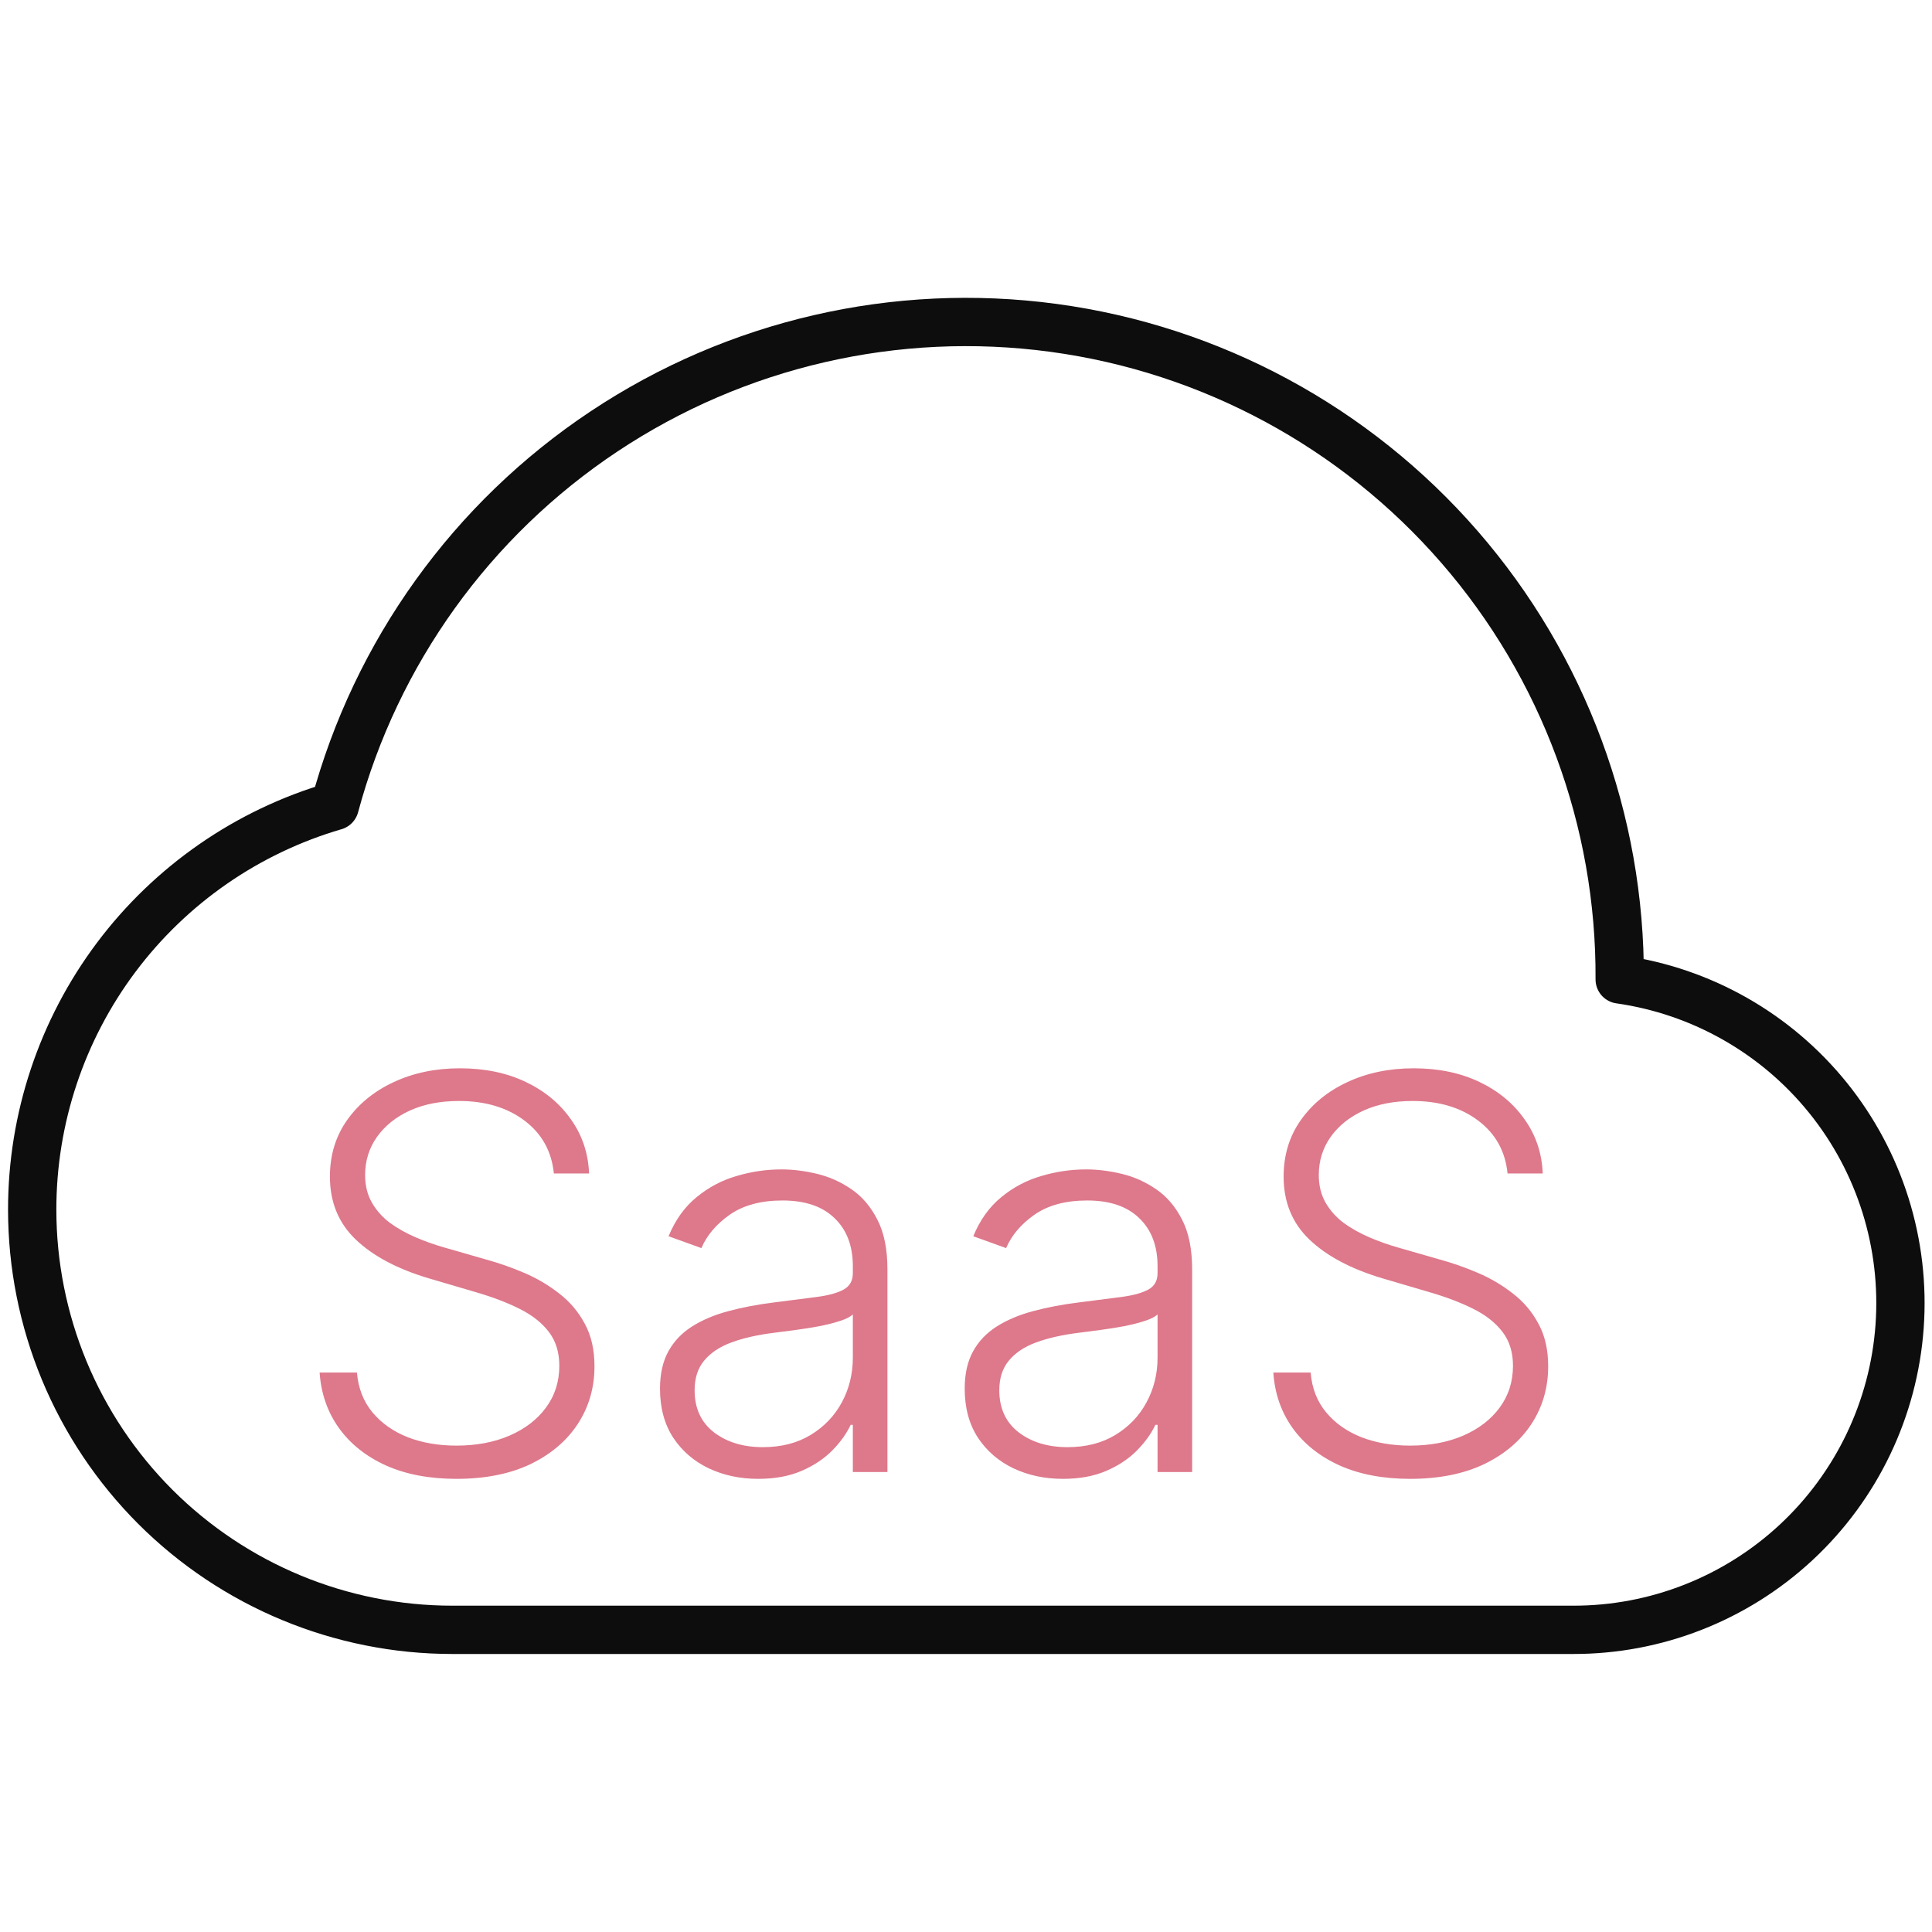 <svg width="60" height="60" viewBox="0 0 60 60" fill="none" xmlns="http://www.w3.org/2000/svg">
<path d="M1 37.566C1 39.28 1.338 40.977 1.993 42.56C2.649 44.143 3.611 45.582 4.822 46.794C7.27 49.241 10.589 50.616 14.05 50.616H48.851C51.421 50.621 53.896 49.651 55.779 47.902C57.661 46.153 58.81 43.755 58.994 41.193C59.178 38.63 58.383 36.093 56.77 34.093C55.157 32.093 52.845 30.779 50.301 30.417C50.33 25.483 48.56 20.708 45.324 16.984C42.088 13.26 37.606 10.842 32.716 10.182C27.827 9.522 22.864 10.666 18.757 13.399C14.649 16.131 11.677 20.267 10.396 25.032C7.685 25.823 5.303 27.472 3.608 29.732C1.914 31.992 0.999 34.741 1 37.566Z" stroke="#0D0D0D" stroke-width="1.5" stroke-linejoin="round"/>
<path d="M17.201 36.443C17.132 35.755 16.828 35.208 16.289 34.801C15.75 34.395 15.072 34.192 14.255 34.192C13.679 34.192 13.172 34.29 12.733 34.487C12.299 34.685 11.957 34.958 11.707 35.308C11.462 35.654 11.339 36.049 11.339 36.492C11.339 36.818 11.409 37.103 11.55 37.349C11.691 37.594 11.88 37.806 12.118 37.983C12.359 38.156 12.625 38.305 12.915 38.429C13.208 38.554 13.504 38.659 13.802 38.743L15.106 39.118C15.5 39.226 15.895 39.365 16.289 39.534C16.684 39.703 17.044 39.917 17.37 40.174C17.7 40.428 17.963 40.74 18.161 41.11C18.362 41.476 18.462 41.917 18.462 42.432C18.462 43.092 18.291 43.686 17.949 44.213C17.607 44.74 17.116 45.159 16.476 45.469C15.836 45.774 15.07 45.927 14.176 45.927C13.335 45.927 12.605 45.788 11.985 45.511C11.365 45.229 10.878 44.841 10.524 44.346C10.17 43.851 9.971 43.277 9.926 42.625H11.085C11.126 43.112 11.287 43.525 11.568 43.863C11.85 44.201 12.216 44.458 12.667 44.636C13.118 44.809 13.621 44.895 14.176 44.895C14.792 44.895 15.339 44.792 15.818 44.587C16.301 44.378 16.68 44.088 16.953 43.718C17.231 43.344 17.37 42.909 17.37 42.414C17.37 41.995 17.261 41.645 17.044 41.363C16.826 41.078 16.523 40.838 16.132 40.645C15.746 40.452 15.297 40.281 14.786 40.132L13.307 39.697C12.337 39.407 11.585 39.007 11.049 38.496C10.514 37.985 10.246 37.333 10.246 36.54C10.246 35.876 10.423 35.292 10.777 34.789C11.136 34.282 11.619 33.888 12.226 33.606C12.838 33.32 13.524 33.177 14.285 33.177C15.054 33.177 15.734 33.318 16.326 33.6C16.917 33.882 17.386 34.27 17.732 34.765C18.082 35.256 18.269 35.816 18.294 36.443H17.201ZM23.546 45.927C22.986 45.927 22.475 45.819 22.012 45.601C21.549 45.38 21.181 45.062 20.907 44.648C20.634 44.229 20.497 43.722 20.497 43.126C20.497 42.667 20.584 42.281 20.757 41.967C20.93 41.653 21.175 41.396 21.493 41.194C21.811 40.993 22.187 40.834 22.622 40.718C23.057 40.601 23.536 40.51 24.059 40.446C24.578 40.381 25.017 40.325 25.375 40.277C25.737 40.228 26.013 40.152 26.202 40.047C26.391 39.943 26.486 39.774 26.486 39.54V39.323C26.486 38.691 26.297 38.194 25.918 37.832C25.544 37.466 25.005 37.282 24.3 37.282C23.632 37.282 23.087 37.429 22.664 37.723C22.246 38.017 21.952 38.363 21.783 38.761L20.763 38.393C20.972 37.886 21.262 37.482 21.632 37.18C22.002 36.874 22.417 36.655 22.875 36.522C23.334 36.385 23.799 36.317 24.27 36.317C24.624 36.317 24.992 36.363 25.375 36.455C25.761 36.548 26.119 36.709 26.449 36.938C26.779 37.164 27.047 37.48 27.252 37.886C27.458 38.289 27.56 38.8 27.56 39.419V45.716H26.486V44.249H26.419C26.29 44.523 26.099 44.788 25.846 45.046C25.592 45.303 25.274 45.515 24.892 45.68C24.509 45.845 24.061 45.927 23.546 45.927ZM23.691 44.943C24.262 44.943 24.757 44.817 25.176 44.563C25.594 44.309 25.916 43.973 26.142 43.555C26.371 43.132 26.486 42.667 26.486 42.16V40.82C26.405 40.897 26.27 40.965 26.081 41.025C25.896 41.086 25.681 41.14 25.435 41.188C25.194 41.233 24.952 41.271 24.711 41.303C24.469 41.335 24.252 41.363 24.059 41.388C23.536 41.452 23.089 41.553 22.719 41.689C22.348 41.826 22.065 42.015 21.867 42.257C21.67 42.494 21.572 42.8 21.572 43.175C21.572 43.738 21.773 44.175 22.175 44.484C22.578 44.79 23.083 44.943 23.691 44.943ZM33.008 45.927C32.449 45.927 31.938 45.819 31.475 45.601C31.012 45.38 30.644 45.062 30.37 44.648C30.097 44.229 29.96 43.722 29.96 43.126C29.96 42.667 30.046 42.281 30.22 41.967C30.392 41.653 30.638 41.396 30.956 41.194C31.274 40.993 31.65 40.834 32.085 40.718C32.52 40.601 32.998 40.51 33.522 40.446C34.041 40.381 34.48 40.325 34.838 40.277C35.2 40.228 35.476 40.152 35.665 40.047C35.854 39.943 35.949 39.774 35.949 39.54V39.323C35.949 38.691 35.759 38.194 35.381 37.832C35.007 37.466 34.467 37.282 33.763 37.282C33.095 37.282 32.55 37.429 32.127 37.723C31.709 38.017 31.415 38.363 31.246 38.761L30.226 38.393C30.435 37.886 30.725 37.482 31.095 37.18C31.465 36.874 31.88 36.655 32.338 36.522C32.797 36.385 33.262 36.317 33.733 36.317C34.087 36.317 34.455 36.363 34.838 36.455C35.224 36.548 35.582 36.709 35.912 36.938C36.242 37.164 36.51 37.48 36.715 37.886C36.92 38.289 37.023 38.8 37.023 39.419V45.716H35.949V44.249H35.882C35.753 44.523 35.562 44.788 35.309 45.046C35.055 45.303 34.737 45.515 34.355 45.68C33.972 45.845 33.524 45.927 33.008 45.927ZM33.153 44.943C33.725 44.943 34.22 44.817 34.639 44.563C35.057 44.309 35.379 43.973 35.604 43.555C35.834 43.132 35.949 42.667 35.949 42.16V40.82C35.868 40.897 35.733 40.965 35.544 41.025C35.359 41.086 35.144 41.14 34.898 41.188C34.657 41.233 34.415 41.271 34.174 41.303C33.932 41.335 33.715 41.363 33.522 41.388C32.998 41.452 32.552 41.553 32.181 41.689C31.811 41.826 31.527 42.015 31.33 42.257C31.133 42.494 31.034 42.8 31.034 43.175C31.034 43.738 31.236 44.175 31.638 44.484C32.041 44.79 32.546 44.943 33.153 44.943ZM46.818 36.443C46.75 35.755 46.446 35.208 45.906 34.801C45.367 34.395 44.689 34.192 43.872 34.192C43.297 34.192 42.789 34.29 42.351 34.487C41.916 34.685 41.574 34.958 41.324 35.308C41.079 35.654 40.956 36.049 40.956 36.492C40.956 36.818 41.027 37.103 41.167 37.349C41.308 37.594 41.498 37.806 41.735 37.983C41.976 38.156 42.242 38.305 42.532 38.429C42.826 38.554 43.121 38.659 43.419 38.743L44.723 39.118C45.118 39.226 45.512 39.365 45.906 39.534C46.301 39.703 46.661 39.917 46.987 40.174C47.317 40.428 47.581 40.74 47.778 41.11C47.979 41.476 48.08 41.917 48.08 42.432C48.08 43.092 47.909 43.686 47.567 44.213C47.224 44.74 46.733 45.159 46.094 45.469C45.454 45.774 44.687 45.927 43.794 45.927C42.952 45.927 42.222 45.788 41.602 45.511C40.982 45.229 40.495 44.841 40.141 44.346C39.787 43.851 39.588 43.277 39.544 42.625H40.703C40.743 43.112 40.904 43.525 41.185 43.863C41.467 44.201 41.834 44.458 42.284 44.636C42.735 44.809 43.238 44.895 43.794 44.895C44.409 44.895 44.957 44.792 45.435 44.587C45.919 44.378 46.297 44.088 46.571 43.718C46.848 43.344 46.987 42.909 46.987 42.414C46.987 41.995 46.878 41.645 46.661 41.363C46.444 41.078 46.14 40.838 45.749 40.645C45.363 40.452 44.914 40.281 44.403 40.132L42.924 39.697C41.954 39.407 41.202 39.007 40.666 38.496C40.131 37.985 39.864 37.333 39.864 36.54C39.864 35.876 40.041 35.292 40.395 34.789C40.753 34.282 41.236 33.888 41.844 33.606C42.455 33.32 43.142 33.177 43.902 33.177C44.671 33.177 45.351 33.318 45.943 33.6C46.534 33.882 47.003 34.27 47.349 34.765C47.699 35.256 47.886 35.816 47.911 36.443H46.818Z" fill="#DE788B"/>
</svg>

